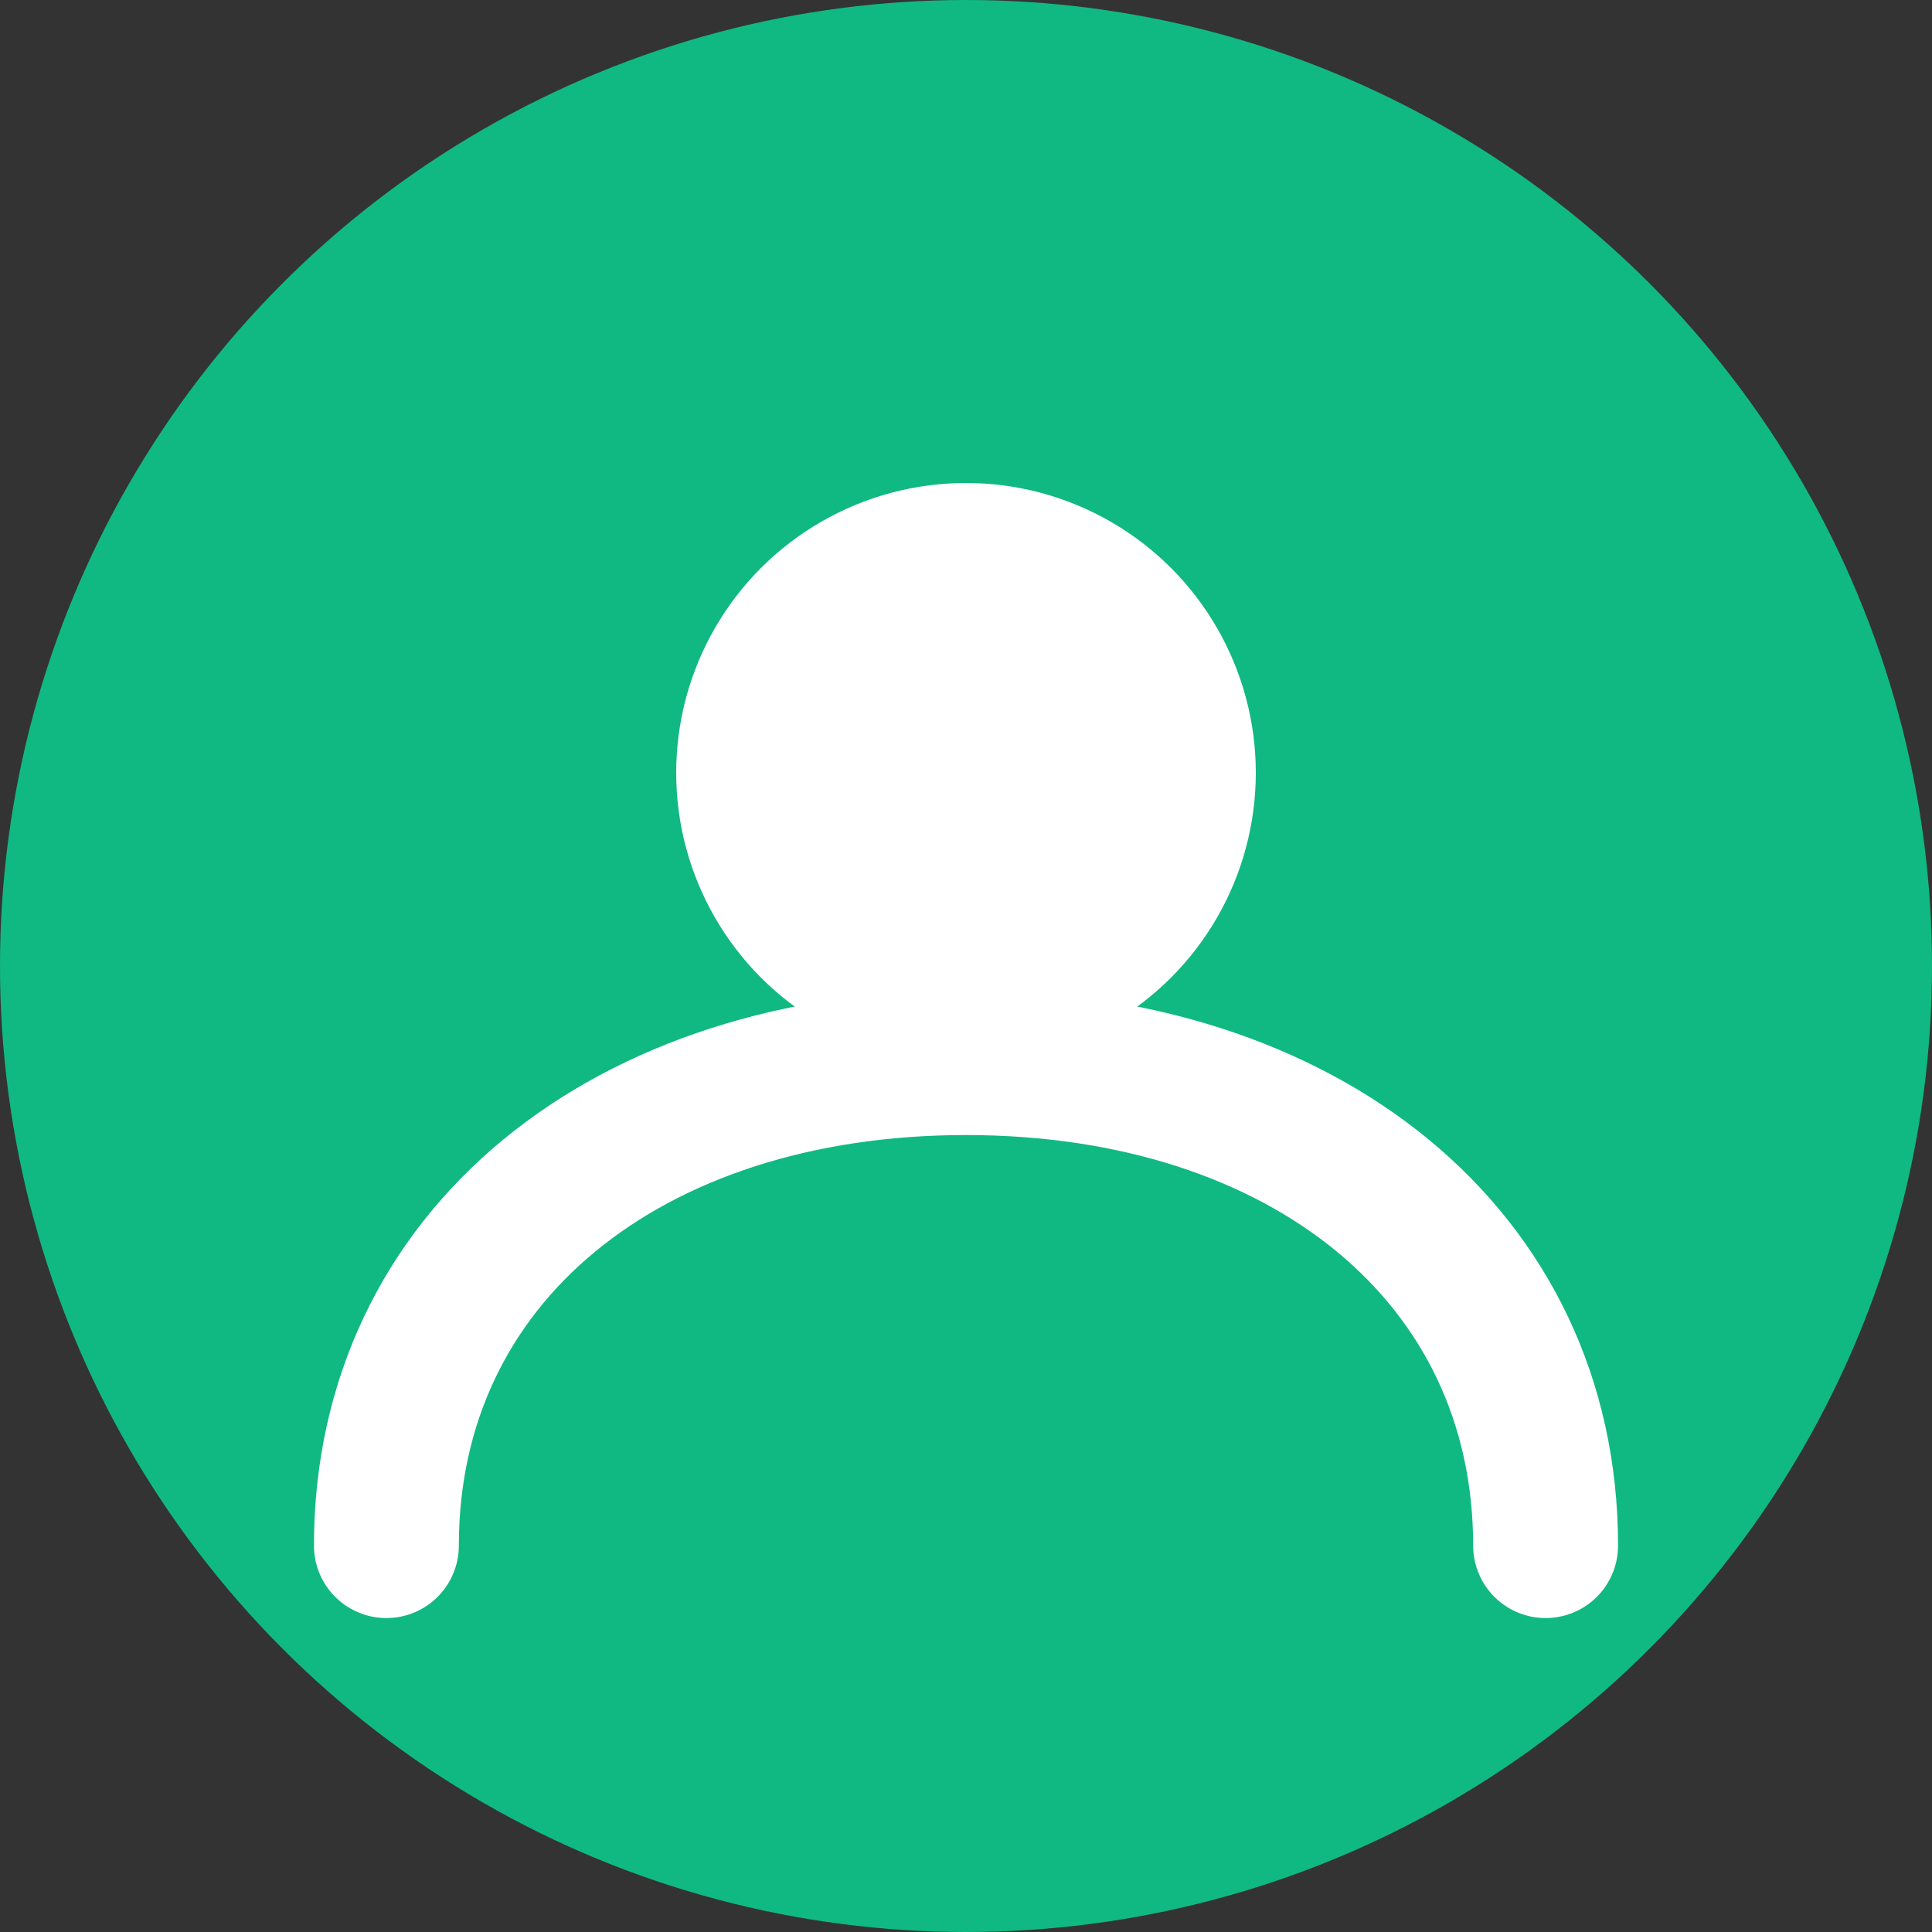<svg width="40" height="40" viewBox="0 0 40 40" fill="none" xmlns="http://www.w3.org/2000/svg">
  <rect x="0" y="0" width="40" height="40" fill="#333333" stroke="none"/>
  <circle cx="20" cy="20" r="20" fill="#10B981"/>
  <circle cx="20" cy="16" r="6" fill="white"/>
  <path d="M8 32C8 26 13 22 20 22C27 22 32 26 32 32" stroke="white" stroke-width="3" stroke-linecap="round"/>
</svg> 